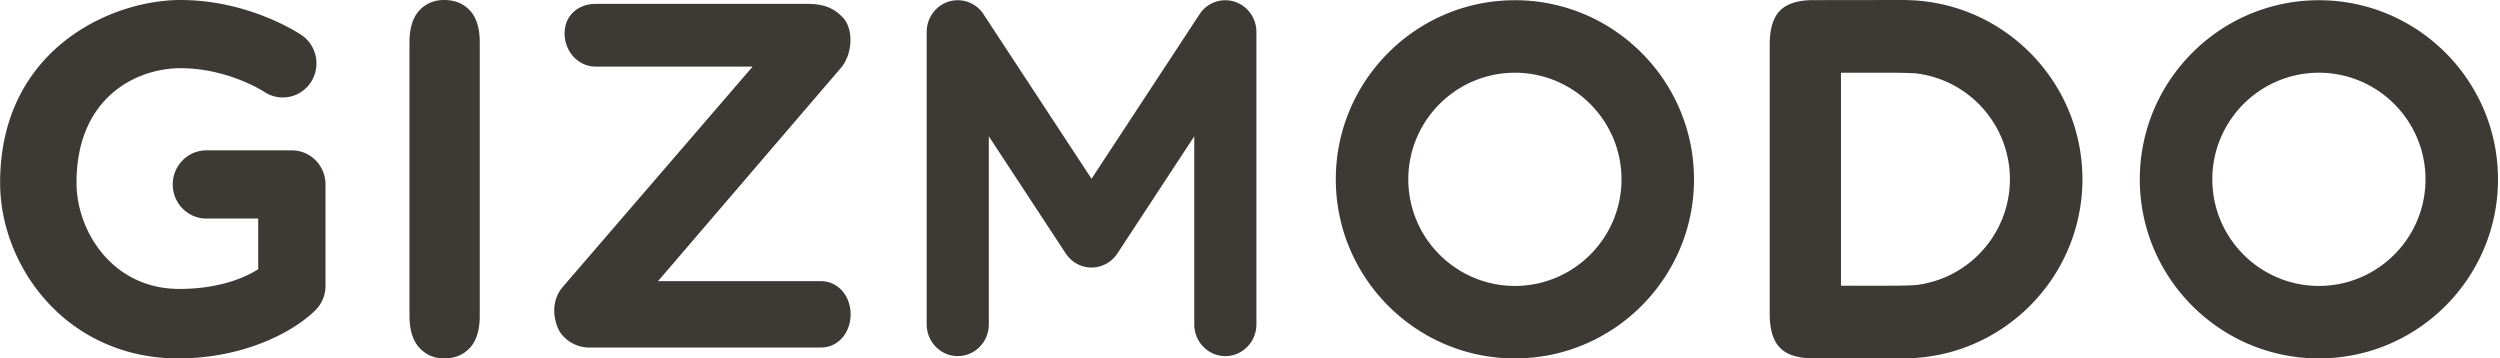<svg xmlns="http://www.w3.org/2000/svg" width="279" height="40" fill="none"><g fill="#3D3935" clip-path="url(#a)"><path d="M45.697 35.224V4.75c0-1.583.361-2.771 1.083-3.562C47.501.397 48.436 0 49.58 0c1.18 0 2.134.392 2.865 1.175.73.783 1.096 1.973 1.096 3.575v30.474c0 1.6-.366 2.796-1.096 3.588C51.714 39.604 50.76 40 49.58 40c-1.127 0-2.055-.4-2.786-1.201-.73-.8-1.096-1.993-1.096-3.575ZM258.79 8.116c-6.56 0-11.896 5.337-11.896 11.897 0 6.559 5.336 11.896 11.896 11.896 6.559 0 11.896-5.337 11.896-11.896 0-6.56-5.337-11.897-11.896-11.897Zm0 31.884c-11.021 0-19.988-8.967-19.988-19.987 0-11.022 8.967-19.988 19.988-19.988 11.022 0 19.987 8.966 19.987 19.988 0 11.02-8.965 19.987-19.987 19.987ZM169.063 8.116c-6.559 0-11.896 5.337-11.896 11.897 0 6.559 5.337 11.896 11.896 11.896 6.56 0 11.896-5.337 11.896-11.896 0-6.56-5.336-11.897-11.896-11.897Zm0 31.884c-11.021 0-19.987-8.967-19.987-19.987 0-11.022 8.966-19.988 19.987-19.988 11.022 0 19.988 8.966 19.988 19.988 0 11.02-8.966 19.987-19.988 19.987Zm44.764-8.189c-.967.063-2.007.074-3.127.074h-5.247V8.115h5.247c1.12 0 2.16.013 3.127.074a11.896 11.896 0 0 1 8.377 5.07 11.837 11.837 0 0 1 2.102 6.717l.001.02v.009l-.001.019a11.84 11.84 0 0 1-2.102 6.717 11.897 11.897 0 0 1-8.377 5.07Zm18.572-11.81v-.006a19.915 19.915 0 0 0-3.868-11.8C225 3.38 219.372.202 213.004.014 212.807.01 212.61 0 212.41 0l-10.037.013c-1.713 0-2.954.39-3.721 1.17-.768.781-1.152 2.042-1.152 3.785v30.064c0 1.743.384 3.004 1.152 3.785.767.78 2.008 1.17 3.721 1.17L212.41 40c.2 0 .397-.01.594-.015 6.368-.188 11.996-3.365 15.527-8.18a19.915 19.915 0 0 0 3.868-11.8V20ZM137.756.178a3.43 3.43 0 0 0-3.889 1.417l-12.051 18.357-12.051-18.357a3.43 3.43 0 0 0-3.889-1.417c-1.46.455-2.457 1.831-2.457 3.391v32.627c0 1.958 1.552 3.545 3.466 3.545 1.916 0 3.468-1.587 3.468-3.545V15.213l8.556 13.033.018.027.01.015c.01.016.023.03.033.047.054.078.109.155.169.23.027.033.054.062.082.093.048.055.094.11.145.162.046.047.095.09.143.136.035.031.07.065.107.096.068.058.138.11.209.16.021.014.039.031.059.045l.009.005c.077.052.156.1.236.145.022.013.044.028.067.04.06.033.121.06.184.09a3.396 3.396 0 0 0 1.096.305c.073.006.147.008.219.011.041.001.081.005.121.005.041 0 .081-.004.121-.005.074-.003.147-.005.22-.011a3.394 3.394 0 0 0 1.096-.306c.062-.03.125-.056.184-.09.023-.01.044-.026.067-.039.081-.046.159-.093.235-.145l.01-.005c.02-.014.038-.03.058-.045.072-.05.143-.102.21-.16.037-.03.071-.065.108-.098.047-.043.096-.087.142-.133.051-.053.098-.108.145-.163.028-.03.056-.061.082-.093.06-.075.115-.152.169-.23.011-.016.023-.03.033-.047l.01-.015.018-.027 8.555-13.033v20.983c0 1.958 1.552 3.545 3.469 3.545 1.913 0 3.467-1.587 3.467-3.545V3.57c0-1.56-.998-2.936-2.459-3.39ZM91.618 38.784H65.7c-1.363 0-2.878-.853-3.44-2.18-.56-1.326-.675-3.132.532-4.57l21.201-24.6H66.478c-1.915 0-3.468-1.659-3.468-3.705 0-2.046 1.553-3.296 3.468-3.296h23.62c1.362 0 2.774.217 4.007 1.568 1.127 1.235 1.077 3.9-.185 5.489L73.435 31.376h18.183c1.916 0 3.31 1.658 3.31 3.703 0 2.046-1.394 3.705-3.31 3.705ZM19.856 40C14.105 40 8.89 37.72 5.17 33.579 1.892 29.93.013 25.124.013 20.39.013 5.537 12.361 0 20.145 0c7.653 0 13.27 3.753 13.506 3.912 1.723 1.17 2.185 3.534 1.03 5.28a3.728 3.728 0 0 1-5.196 1.053c-.1-.064-4.086-2.635-9.34-2.635-4.88 0-11.607 3.22-11.607 12.78 0 5.44 4.046 11.854 11.463 11.854 4.174 0 7.108-1.112 8.814-2.197V24.39h-5.78c-2.075 0-3.757-1.703-3.757-3.805 0-2.1 1.682-3.805 3.757-3.805h9.537c2.074 0 3.756 1.704 3.756 3.805v11.317a3.83 3.83 0 0 1-1.14 2.73C32.669 37.108 27.143 40 19.856 40Z"/></g><defs><clipPath id="a"><path fill="#fff" d="M.013 0H278.78v40H.013z"/></clipPath></defs></svg>